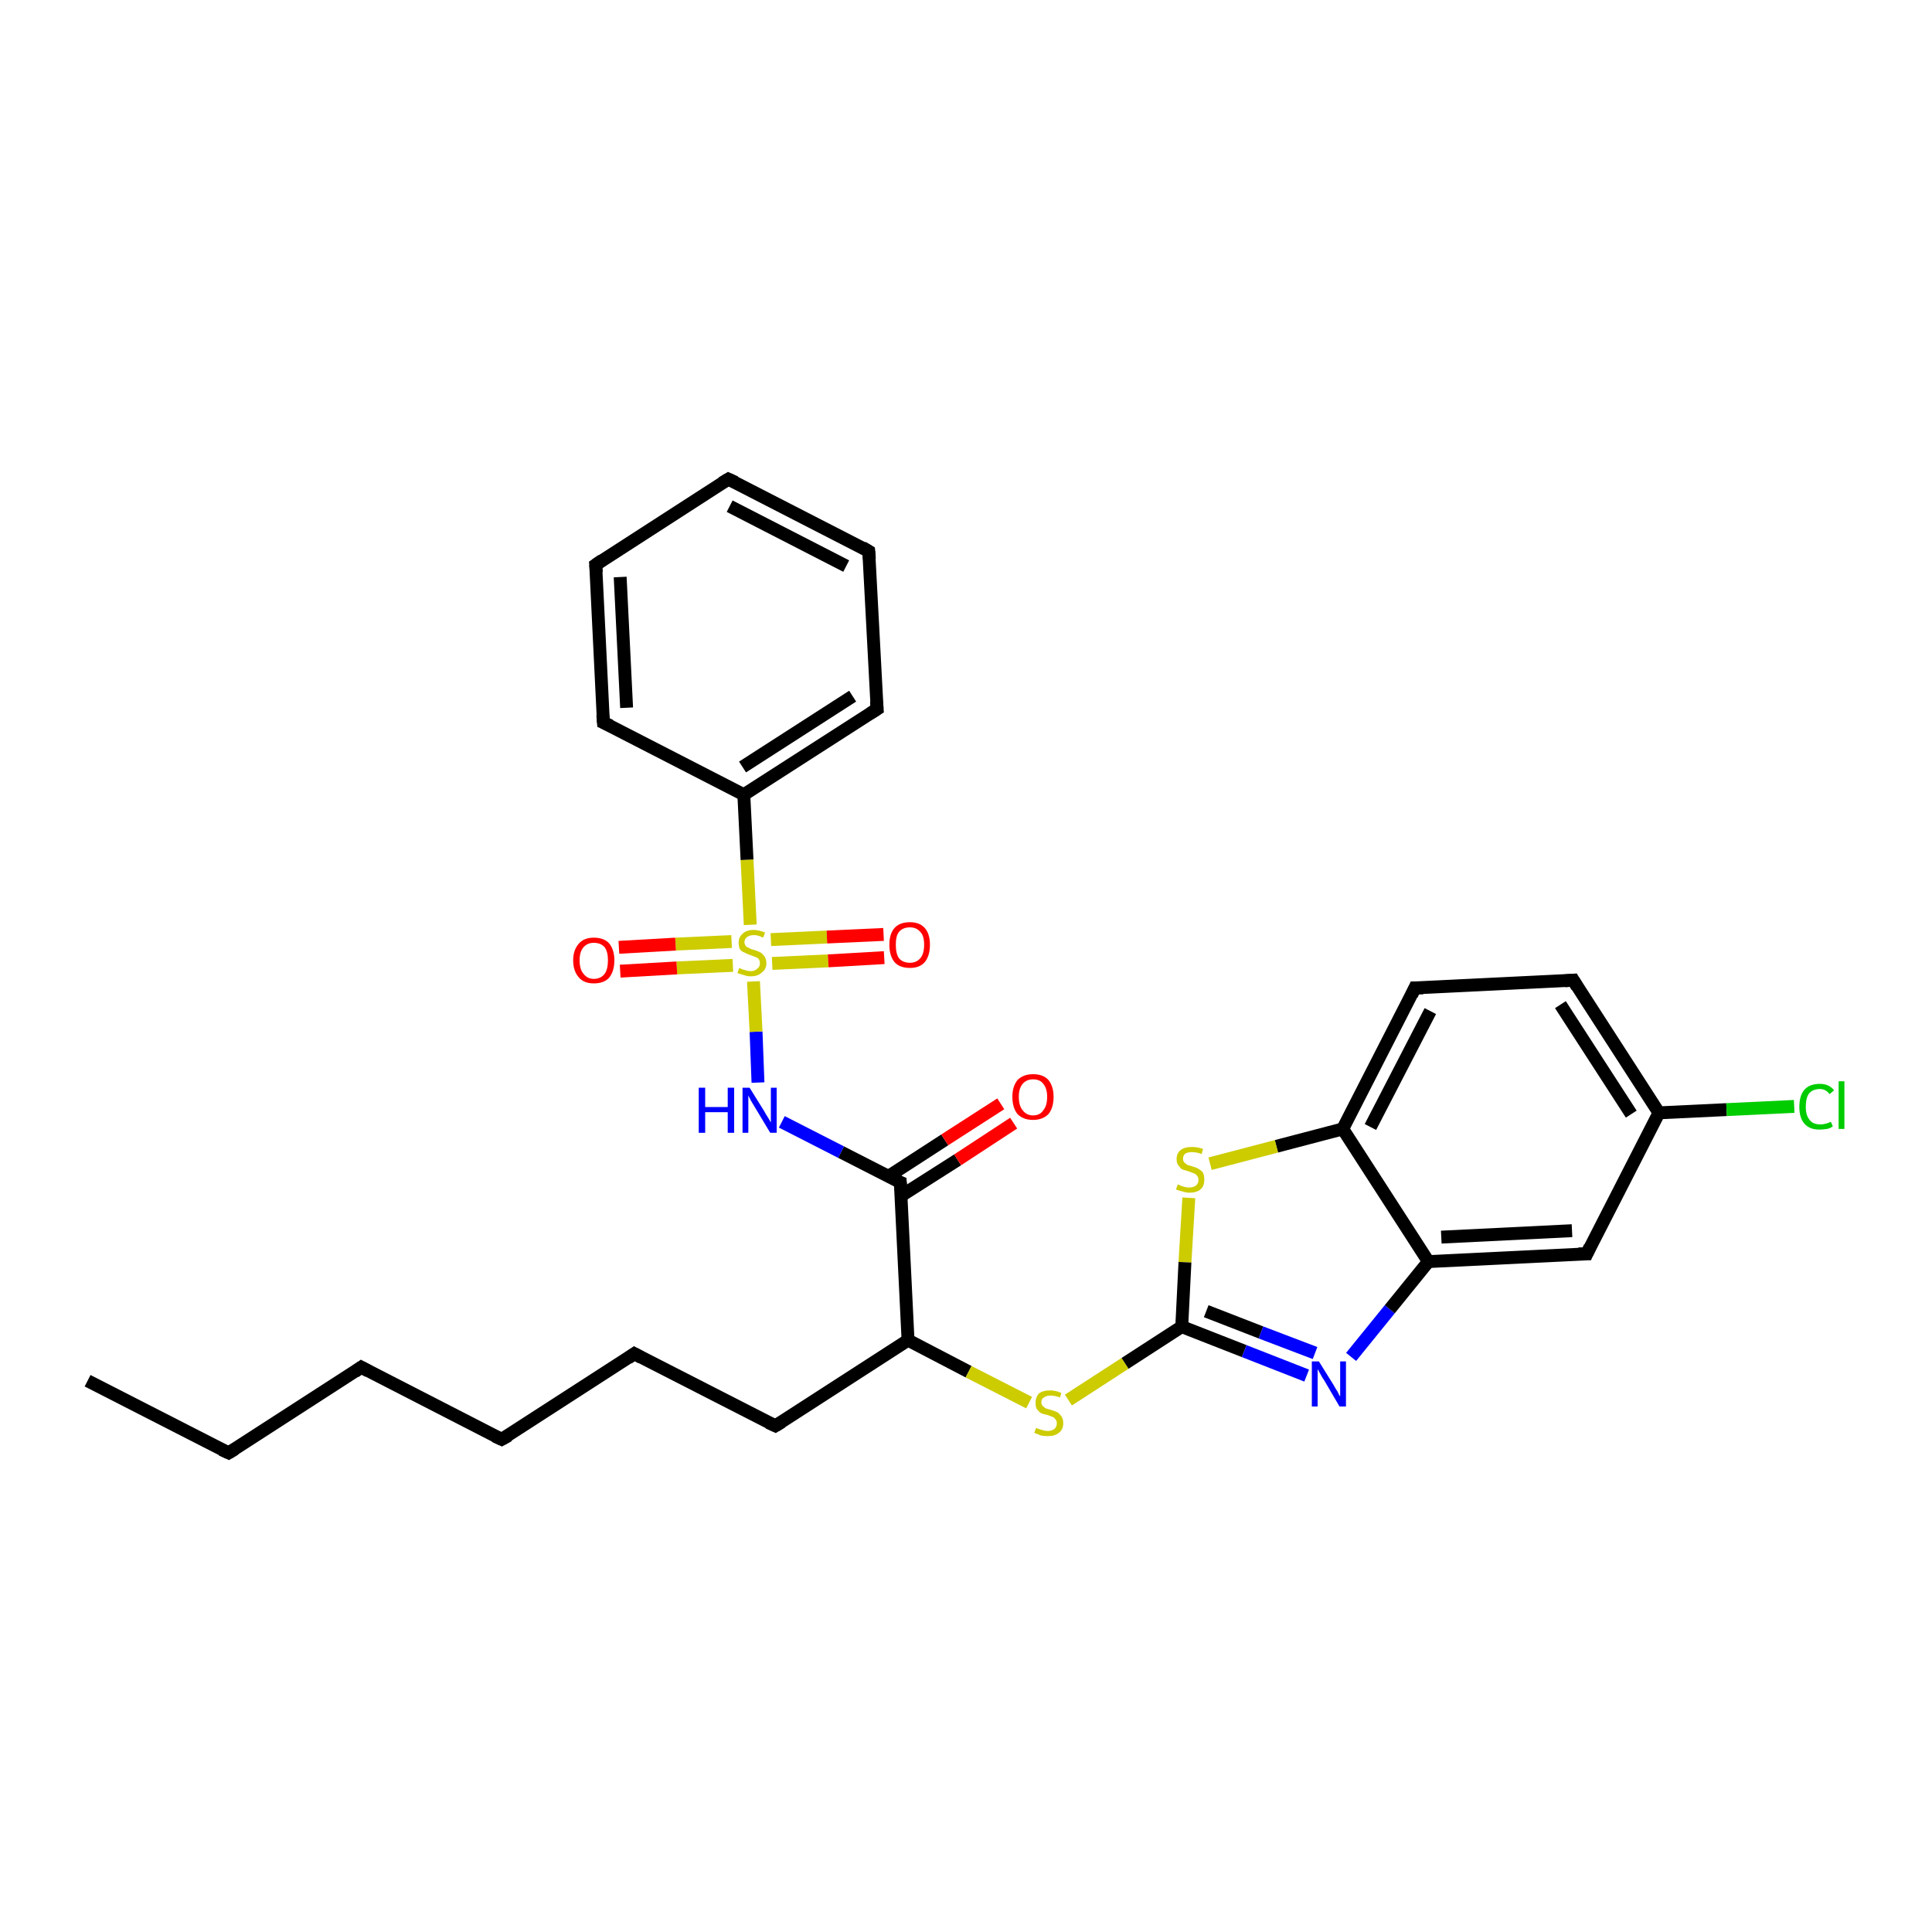 <?xml version='1.0' encoding='iso-8859-1'?>
<svg version='1.1' baseProfile='full'
              xmlns='http://www.w3.org/2000/svg'
                      xmlns:rdkit='http://www.rdkit.org/xml'
                      xmlns:xlink='http://www.w3.org/1999/xlink'
                  xml:space='preserve'
width='300px' height='300px' viewBox='0 0 300 300'>
<!-- END OF HEADER -->
<rect style='opacity:1.0;fill:#FFFFFF;stroke:none' width='300.0' height='300.0' x='0.0' y='0.0'> </rect>
<path class='bond-0 atom-0 atom-1' d='M 13.6,214.4 L 35.5,225.6' style='fill:none;fill-rule:evenodd;stroke:#000000;stroke-width:2.0px;stroke-linecap:butt;stroke-linejoin:miter;stroke-opacity:1' />
<path class='bond-1 atom-1 atom-2' d='M 35.5,225.6 L 56.1,212.3' style='fill:none;fill-rule:evenodd;stroke:#000000;stroke-width:2.0px;stroke-linecap:butt;stroke-linejoin:miter;stroke-opacity:1' />
<path class='bond-2 atom-2 atom-3' d='M 56.1,212.3 L 77.9,223.5' style='fill:none;fill-rule:evenodd;stroke:#000000;stroke-width:2.0px;stroke-linecap:butt;stroke-linejoin:miter;stroke-opacity:1' />
<path class='bond-3 atom-3 atom-4' d='M 77.9,223.5 L 98.5,210.2' style='fill:none;fill-rule:evenodd;stroke:#000000;stroke-width:2.0px;stroke-linecap:butt;stroke-linejoin:miter;stroke-opacity:1' />
<path class='bond-4 atom-4 atom-5' d='M 98.5,210.2 L 120.4,221.4' style='fill:none;fill-rule:evenodd;stroke:#000000;stroke-width:2.0px;stroke-linecap:butt;stroke-linejoin:miter;stroke-opacity:1' />
<path class='bond-5 atom-5 atom-6' d='M 120.4,221.4 L 141.0,208.1' style='fill:none;fill-rule:evenodd;stroke:#000000;stroke-width:2.0px;stroke-linecap:butt;stroke-linejoin:miter;stroke-opacity:1' />
<path class='bond-6 atom-6 atom-7' d='M 141.0,208.1 L 150.4,213.0' style='fill:none;fill-rule:evenodd;stroke:#000000;stroke-width:2.0px;stroke-linecap:butt;stroke-linejoin:miter;stroke-opacity:1' />
<path class='bond-6 atom-6 atom-7' d='M 150.4,213.0 L 159.8,217.8' style='fill:none;fill-rule:evenodd;stroke:#CCCC00;stroke-width:2.0px;stroke-linecap:butt;stroke-linejoin:miter;stroke-opacity:1' />
<path class='bond-7 atom-7 atom-8' d='M 165.9,217.4 L 174.7,211.7' style='fill:none;fill-rule:evenodd;stroke:#CCCC00;stroke-width:2.0px;stroke-linecap:butt;stroke-linejoin:miter;stroke-opacity:1' />
<path class='bond-7 atom-7 atom-8' d='M 174.7,211.7 L 183.5,206.0' style='fill:none;fill-rule:evenodd;stroke:#000000;stroke-width:2.0px;stroke-linecap:butt;stroke-linejoin:miter;stroke-opacity:1' />
<path class='bond-8 atom-8 atom-9' d='M 183.5,206.0 L 193.2,209.8' style='fill:none;fill-rule:evenodd;stroke:#000000;stroke-width:2.0px;stroke-linecap:butt;stroke-linejoin:miter;stroke-opacity:1' />
<path class='bond-8 atom-8 atom-9' d='M 193.2,209.8 L 202.9,213.6' style='fill:none;fill-rule:evenodd;stroke:#0000FF;stroke-width:2.0px;stroke-linecap:butt;stroke-linejoin:miter;stroke-opacity:1' />
<path class='bond-8 atom-8 atom-9' d='M 187.3,203.6 L 195.8,206.9' style='fill:none;fill-rule:evenodd;stroke:#000000;stroke-width:2.0px;stroke-linecap:butt;stroke-linejoin:miter;stroke-opacity:1' />
<path class='bond-8 atom-8 atom-9' d='M 195.8,206.9 L 204.2,210.1' style='fill:none;fill-rule:evenodd;stroke:#0000FF;stroke-width:2.0px;stroke-linecap:butt;stroke-linejoin:miter;stroke-opacity:1' />
<path class='bond-9 atom-9 atom-10' d='M 209.8,210.7 L 215.8,203.3' style='fill:none;fill-rule:evenodd;stroke:#0000FF;stroke-width:2.0px;stroke-linecap:butt;stroke-linejoin:miter;stroke-opacity:1' />
<path class='bond-9 atom-9 atom-10' d='M 215.8,203.3 L 221.8,195.9' style='fill:none;fill-rule:evenodd;stroke:#000000;stroke-width:2.0px;stroke-linecap:butt;stroke-linejoin:miter;stroke-opacity:1' />
<path class='bond-10 atom-10 atom-11' d='M 221.8,195.9 L 246.4,194.7' style='fill:none;fill-rule:evenodd;stroke:#000000;stroke-width:2.0px;stroke-linecap:butt;stroke-linejoin:miter;stroke-opacity:1' />
<path class='bond-10 atom-10 atom-11' d='M 223.8,192.1 L 244.1,191.1' style='fill:none;fill-rule:evenodd;stroke:#000000;stroke-width:2.0px;stroke-linecap:butt;stroke-linejoin:miter;stroke-opacity:1' />
<path class='bond-11 atom-11 atom-12' d='M 246.4,194.7 L 257.6,172.8' style='fill:none;fill-rule:evenodd;stroke:#000000;stroke-width:2.0px;stroke-linecap:butt;stroke-linejoin:miter;stroke-opacity:1' />
<path class='bond-12 atom-12 atom-13' d='M 257.6,172.8 L 268.1,172.3' style='fill:none;fill-rule:evenodd;stroke:#000000;stroke-width:2.0px;stroke-linecap:butt;stroke-linejoin:miter;stroke-opacity:1' />
<path class='bond-12 atom-12 atom-13' d='M 268.1,172.3 L 278.6,171.8' style='fill:none;fill-rule:evenodd;stroke:#00CC00;stroke-width:2.0px;stroke-linecap:butt;stroke-linejoin:miter;stroke-opacity:1' />
<path class='bond-13 atom-12 atom-14' d='M 257.6,172.8 L 244.3,152.2' style='fill:none;fill-rule:evenodd;stroke:#000000;stroke-width:2.0px;stroke-linecap:butt;stroke-linejoin:miter;stroke-opacity:1' />
<path class='bond-13 atom-12 atom-14' d='M 253.3,173.0 L 242.3,156.0' style='fill:none;fill-rule:evenodd;stroke:#000000;stroke-width:2.0px;stroke-linecap:butt;stroke-linejoin:miter;stroke-opacity:1' />
<path class='bond-14 atom-14 atom-15' d='M 244.3,152.2 L 219.7,153.4' style='fill:none;fill-rule:evenodd;stroke:#000000;stroke-width:2.0px;stroke-linecap:butt;stroke-linejoin:miter;stroke-opacity:1' />
<path class='bond-15 atom-15 atom-16' d='M 219.7,153.4 L 208.5,175.3' style='fill:none;fill-rule:evenodd;stroke:#000000;stroke-width:2.0px;stroke-linecap:butt;stroke-linejoin:miter;stroke-opacity:1' />
<path class='bond-15 atom-15 atom-16' d='M 222.1,157.0 L 212.8,175.0' style='fill:none;fill-rule:evenodd;stroke:#000000;stroke-width:2.0px;stroke-linecap:butt;stroke-linejoin:miter;stroke-opacity:1' />
<path class='bond-16 atom-16 atom-17' d='M 208.5,175.3 L 198.2,178.0' style='fill:none;fill-rule:evenodd;stroke:#000000;stroke-width:2.0px;stroke-linecap:butt;stroke-linejoin:miter;stroke-opacity:1' />
<path class='bond-16 atom-16 atom-17' d='M 198.2,178.0 L 187.9,180.7' style='fill:none;fill-rule:evenodd;stroke:#CCCC00;stroke-width:2.0px;stroke-linecap:butt;stroke-linejoin:miter;stroke-opacity:1' />
<path class='bond-17 atom-6 atom-18' d='M 141.0,208.1 L 139.8,183.6' style='fill:none;fill-rule:evenodd;stroke:#000000;stroke-width:2.0px;stroke-linecap:butt;stroke-linejoin:miter;stroke-opacity:1' />
<path class='bond-18 atom-18 atom-19' d='M 139.9,185.7 L 148.7,180.1' style='fill:none;fill-rule:evenodd;stroke:#000000;stroke-width:2.0px;stroke-linecap:butt;stroke-linejoin:miter;stroke-opacity:1' />
<path class='bond-18 atom-18 atom-19' d='M 148.7,180.1 L 157.4,174.4' style='fill:none;fill-rule:evenodd;stroke:#FF0000;stroke-width:2.0px;stroke-linecap:butt;stroke-linejoin:miter;stroke-opacity:1' />
<path class='bond-18 atom-18 atom-19' d='M 137.9,182.7 L 146.7,177.0' style='fill:none;fill-rule:evenodd;stroke:#000000;stroke-width:2.0px;stroke-linecap:butt;stroke-linejoin:miter;stroke-opacity:1' />
<path class='bond-18 atom-18 atom-19' d='M 146.7,177.0 L 155.4,171.4' style='fill:none;fill-rule:evenodd;stroke:#FF0000;stroke-width:2.0px;stroke-linecap:butt;stroke-linejoin:miter;stroke-opacity:1' />
<path class='bond-19 atom-18 atom-20' d='M 139.8,183.6 L 130.6,178.9' style='fill:none;fill-rule:evenodd;stroke:#000000;stroke-width:2.0px;stroke-linecap:butt;stroke-linejoin:miter;stroke-opacity:1' />
<path class='bond-19 atom-18 atom-20' d='M 130.6,178.9 L 121.4,174.2' style='fill:none;fill-rule:evenodd;stroke:#0000FF;stroke-width:2.0px;stroke-linecap:butt;stroke-linejoin:miter;stroke-opacity:1' />
<path class='bond-20 atom-20 atom-21' d='M 117.7,168.1 L 117.4,160.2' style='fill:none;fill-rule:evenodd;stroke:#0000FF;stroke-width:2.0px;stroke-linecap:butt;stroke-linejoin:miter;stroke-opacity:1' />
<path class='bond-20 atom-20 atom-21' d='M 117.4,160.2 L 117.0,152.4' style='fill:none;fill-rule:evenodd;stroke:#CCCC00;stroke-width:2.0px;stroke-linecap:butt;stroke-linejoin:miter;stroke-opacity:1' />
<path class='bond-21 atom-21 atom-22' d='M 119.9,149.6 L 128.6,149.2' style='fill:none;fill-rule:evenodd;stroke:#CCCC00;stroke-width:2.0px;stroke-linecap:butt;stroke-linejoin:miter;stroke-opacity:1' />
<path class='bond-21 atom-21 atom-22' d='M 128.6,149.2 L 137.3,148.7' style='fill:none;fill-rule:evenodd;stroke:#FF0000;stroke-width:2.0px;stroke-linecap:butt;stroke-linejoin:miter;stroke-opacity:1' />
<path class='bond-21 atom-21 atom-22' d='M 119.7,145.9 L 128.4,145.5' style='fill:none;fill-rule:evenodd;stroke:#CCCC00;stroke-width:2.0px;stroke-linecap:butt;stroke-linejoin:miter;stroke-opacity:1' />
<path class='bond-21 atom-21 atom-22' d='M 128.4,145.5 L 137.2,145.1' style='fill:none;fill-rule:evenodd;stroke:#FF0000;stroke-width:2.0px;stroke-linecap:butt;stroke-linejoin:miter;stroke-opacity:1' />
<path class='bond-22 atom-21 atom-23' d='M 113.6,146.2 L 104.9,146.6' style='fill:none;fill-rule:evenodd;stroke:#CCCC00;stroke-width:2.0px;stroke-linecap:butt;stroke-linejoin:miter;stroke-opacity:1' />
<path class='bond-22 atom-21 atom-23' d='M 104.9,146.6 L 96.1,147.1' style='fill:none;fill-rule:evenodd;stroke:#FF0000;stroke-width:2.0px;stroke-linecap:butt;stroke-linejoin:miter;stroke-opacity:1' />
<path class='bond-22 atom-21 atom-23' d='M 113.8,149.9 L 105.1,150.3' style='fill:none;fill-rule:evenodd;stroke:#CCCC00;stroke-width:2.0px;stroke-linecap:butt;stroke-linejoin:miter;stroke-opacity:1' />
<path class='bond-22 atom-21 atom-23' d='M 105.1,150.3 L 96.3,150.8' style='fill:none;fill-rule:evenodd;stroke:#FF0000;stroke-width:2.0px;stroke-linecap:butt;stroke-linejoin:miter;stroke-opacity:1' />
<path class='bond-23 atom-21 atom-24' d='M 116.5,143.6 L 116.0,133.5' style='fill:none;fill-rule:evenodd;stroke:#CCCC00;stroke-width:2.0px;stroke-linecap:butt;stroke-linejoin:miter;stroke-opacity:1' />
<path class='bond-23 atom-21 atom-24' d='M 116.0,133.5 L 115.5,123.4' style='fill:none;fill-rule:evenodd;stroke:#000000;stroke-width:2.0px;stroke-linecap:butt;stroke-linejoin:miter;stroke-opacity:1' />
<path class='bond-24 atom-24 atom-25' d='M 115.5,123.4 L 136.2,110.1' style='fill:none;fill-rule:evenodd;stroke:#000000;stroke-width:2.0px;stroke-linecap:butt;stroke-linejoin:miter;stroke-opacity:1' />
<path class='bond-24 atom-24 atom-25' d='M 115.3,119.1 L 132.4,108.1' style='fill:none;fill-rule:evenodd;stroke:#000000;stroke-width:2.0px;stroke-linecap:butt;stroke-linejoin:miter;stroke-opacity:1' />
<path class='bond-25 atom-25 atom-26' d='M 136.2,110.1 L 134.9,85.6' style='fill:none;fill-rule:evenodd;stroke:#000000;stroke-width:2.0px;stroke-linecap:butt;stroke-linejoin:miter;stroke-opacity:1' />
<path class='bond-26 atom-26 atom-27' d='M 134.9,85.6 L 113.1,74.4' style='fill:none;fill-rule:evenodd;stroke:#000000;stroke-width:2.0px;stroke-linecap:butt;stroke-linejoin:miter;stroke-opacity:1' />
<path class='bond-26 atom-26 atom-27' d='M 131.4,87.9 L 113.3,78.6' style='fill:none;fill-rule:evenodd;stroke:#000000;stroke-width:2.0px;stroke-linecap:butt;stroke-linejoin:miter;stroke-opacity:1' />
<path class='bond-27 atom-27 atom-28' d='M 113.1,74.4 L 92.5,87.7' style='fill:none;fill-rule:evenodd;stroke:#000000;stroke-width:2.0px;stroke-linecap:butt;stroke-linejoin:miter;stroke-opacity:1' />
<path class='bond-28 atom-28 atom-29' d='M 92.5,87.7 L 93.7,112.2' style='fill:none;fill-rule:evenodd;stroke:#000000;stroke-width:2.0px;stroke-linecap:butt;stroke-linejoin:miter;stroke-opacity:1' />
<path class='bond-28 atom-28 atom-29' d='M 96.3,89.6 L 97.3,109.9' style='fill:none;fill-rule:evenodd;stroke:#000000;stroke-width:2.0px;stroke-linecap:butt;stroke-linejoin:miter;stroke-opacity:1' />
<path class='bond-29 atom-17 atom-8' d='M 184.6,186.0 L 184.0,196.0' style='fill:none;fill-rule:evenodd;stroke:#CCCC00;stroke-width:2.0px;stroke-linecap:butt;stroke-linejoin:miter;stroke-opacity:1' />
<path class='bond-29 atom-17 atom-8' d='M 184.0,196.0 L 183.5,206.0' style='fill:none;fill-rule:evenodd;stroke:#000000;stroke-width:2.0px;stroke-linecap:butt;stroke-linejoin:miter;stroke-opacity:1' />
<path class='bond-30 atom-29 atom-24' d='M 93.7,112.2 L 115.5,123.4' style='fill:none;fill-rule:evenodd;stroke:#000000;stroke-width:2.0px;stroke-linecap:butt;stroke-linejoin:miter;stroke-opacity:1' />
<path class='bond-31 atom-16 atom-10' d='M 208.5,175.3 L 221.8,195.9' style='fill:none;fill-rule:evenodd;stroke:#000000;stroke-width:2.0px;stroke-linecap:butt;stroke-linejoin:miter;stroke-opacity:1' />
<path d='M 34.4,225.1 L 35.5,225.6 L 36.5,225.0' style='fill:none;stroke:#000000;stroke-width:2.0px;stroke-linecap:butt;stroke-linejoin:miter;stroke-opacity:1;' />
<path d='M 55.1,213.0 L 56.1,212.3 L 57.2,212.9' style='fill:none;stroke:#000000;stroke-width:2.0px;stroke-linecap:butt;stroke-linejoin:miter;stroke-opacity:1;' />
<path d='M 76.8,223.0 L 77.9,223.5 L 79.0,222.9' style='fill:none;stroke:#000000;stroke-width:2.0px;stroke-linecap:butt;stroke-linejoin:miter;stroke-opacity:1;' />
<path d='M 97.5,210.9 L 98.5,210.2 L 99.6,210.8' style='fill:none;stroke:#000000;stroke-width:2.0px;stroke-linecap:butt;stroke-linejoin:miter;stroke-opacity:1;' />
<path d='M 119.3,220.9 L 120.4,221.4 L 121.4,220.8' style='fill:none;stroke:#000000;stroke-width:2.0px;stroke-linecap:butt;stroke-linejoin:miter;stroke-opacity:1;' />
<path d='M 245.1,194.7 L 246.4,194.7 L 246.9,193.6' style='fill:none;stroke:#000000;stroke-width:2.0px;stroke-linecap:butt;stroke-linejoin:miter;stroke-opacity:1;' />
<path d='M 244.9,153.2 L 244.3,152.2 L 243.0,152.3' style='fill:none;stroke:#000000;stroke-width:2.0px;stroke-linecap:butt;stroke-linejoin:miter;stroke-opacity:1;' />
<path d='M 221.0,153.4 L 219.7,153.4 L 219.2,154.5' style='fill:none;stroke:#000000;stroke-width:2.0px;stroke-linecap:butt;stroke-linejoin:miter;stroke-opacity:1;' />
<path d='M 139.9,184.8 L 139.8,183.6 L 139.3,183.4' style='fill:none;stroke:#000000;stroke-width:2.0px;stroke-linecap:butt;stroke-linejoin:miter;stroke-opacity:1;' />
<path d='M 135.1,110.8 L 136.2,110.1 L 136.1,108.9' style='fill:none;stroke:#000000;stroke-width:2.0px;stroke-linecap:butt;stroke-linejoin:miter;stroke-opacity:1;' />
<path d='M 135.0,86.8 L 134.9,85.6 L 133.9,85.0' style='fill:none;stroke:#000000;stroke-width:2.0px;stroke-linecap:butt;stroke-linejoin:miter;stroke-opacity:1;' />
<path d='M 114.2,74.9 L 113.1,74.4 L 112.1,75.0' style='fill:none;stroke:#000000;stroke-width:2.0px;stroke-linecap:butt;stroke-linejoin:miter;stroke-opacity:1;' />
<path d='M 93.5,87.0 L 92.5,87.7 L 92.6,88.9' style='fill:none;stroke:#000000;stroke-width:2.0px;stroke-linecap:butt;stroke-linejoin:miter;stroke-opacity:1;' />
<path d='M 93.6,111.0 L 93.7,112.2 L 94.8,112.7' style='fill:none;stroke:#000000;stroke-width:2.0px;stroke-linecap:butt;stroke-linejoin:miter;stroke-opacity:1;' />
<path class='atom-7' d='M 160.9 221.7
Q 161.0 221.8, 161.3 221.9
Q 161.6 222.0, 162.0 222.1
Q 162.3 222.2, 162.7 222.2
Q 163.3 222.2, 163.7 221.9
Q 164.1 221.6, 164.1 221.0
Q 164.1 220.6, 163.9 220.4
Q 163.7 220.1, 163.4 220.0
Q 163.1 219.9, 162.6 219.7
Q 162.0 219.6, 161.6 219.4
Q 161.3 219.2, 161.0 218.8
Q 160.8 218.5, 160.8 217.8
Q 160.8 217.0, 161.3 216.4
Q 161.9 215.9, 163.1 215.9
Q 163.9 215.9, 164.8 216.3
L 164.6 217.0
Q 163.8 216.7, 163.1 216.7
Q 162.5 216.7, 162.1 217.0
Q 161.7 217.2, 161.7 217.7
Q 161.7 218.1, 161.9 218.3
Q 162.1 218.5, 162.4 218.7
Q 162.7 218.8, 163.1 218.9
Q 163.8 219.1, 164.2 219.3
Q 164.5 219.5, 164.8 219.9
Q 165.1 220.3, 165.1 221.0
Q 165.1 222.0, 164.4 222.5
Q 163.8 223.0, 162.7 223.0
Q 162.1 223.0, 161.6 222.9
Q 161.2 222.7, 160.6 222.5
L 160.9 221.7
' fill='#CCCC00'/>
<path class='atom-9' d='M 204.8 211.4
L 207.1 215.1
Q 207.3 215.5, 207.7 216.1
Q 208.0 216.8, 208.1 216.8
L 208.1 211.4
L 209.0 211.4
L 209.0 218.4
L 208.0 218.4
L 205.6 214.3
Q 205.3 213.9, 205.0 213.3
Q 204.7 212.8, 204.6 212.6
L 204.6 218.4
L 203.7 218.4
L 203.7 211.4
L 204.8 211.4
' fill='#0000FF'/>
<path class='atom-13' d='M 279.4 171.9
Q 279.4 170.1, 280.2 169.2
Q 281.0 168.3, 282.6 168.3
Q 284.0 168.3, 284.8 169.3
L 284.1 169.9
Q 283.5 169.1, 282.6 169.1
Q 281.5 169.1, 280.9 169.8
Q 280.4 170.5, 280.4 171.9
Q 280.4 173.2, 281.0 173.9
Q 281.5 174.6, 282.7 174.6
Q 283.4 174.6, 284.3 174.2
L 284.6 174.9
Q 284.2 175.2, 283.7 175.3
Q 283.1 175.4, 282.5 175.4
Q 281.0 175.4, 280.2 174.5
Q 279.4 173.6, 279.4 171.9
' fill='#00CC00'/>
<path class='atom-13' d='M 285.5 167.9
L 286.4 167.9
L 286.4 175.3
L 285.5 175.3
L 285.5 167.9
' fill='#00CC00'/>
<path class='atom-17' d='M 182.9 183.9
Q 182.9 183.9, 183.3 184.1
Q 183.6 184.2, 183.9 184.3
Q 184.3 184.4, 184.6 184.4
Q 185.3 184.4, 185.7 184.1
Q 186.1 183.8, 186.1 183.2
Q 186.1 182.8, 185.9 182.6
Q 185.7 182.3, 185.4 182.2
Q 185.1 182.1, 184.6 181.9
Q 184.0 181.7, 183.6 181.6
Q 183.3 181.4, 183.0 181.0
Q 182.7 180.6, 182.7 180.0
Q 182.7 179.1, 183.3 178.6
Q 183.9 178.1, 185.1 178.1
Q 185.9 178.1, 186.8 178.4
L 186.6 179.2
Q 185.8 178.9, 185.1 178.9
Q 184.5 178.9, 184.1 179.1
Q 183.7 179.4, 183.7 179.9
Q 183.7 180.3, 183.9 180.5
Q 184.1 180.7, 184.4 180.9
Q 184.7 181.0, 185.1 181.1
Q 185.8 181.3, 186.1 181.5
Q 186.5 181.7, 186.8 182.1
Q 187.0 182.5, 187.0 183.2
Q 187.0 184.2, 186.4 184.7
Q 185.8 185.2, 184.7 185.2
Q 184.1 185.2, 183.6 185.0
Q 183.1 184.9, 182.6 184.7
L 182.9 183.9
' fill='#CCCC00'/>
<path class='atom-19' d='M 157.2 170.3
Q 157.2 168.7, 158.0 167.7
Q 158.9 166.8, 160.4 166.8
Q 162.0 166.8, 162.8 167.7
Q 163.6 168.7, 163.6 170.3
Q 163.6 172.0, 162.8 173.0
Q 161.9 173.9, 160.4 173.9
Q 158.9 173.9, 158.0 173.0
Q 157.2 172.0, 157.2 170.3
M 160.4 173.2
Q 161.5 173.2, 162.0 172.4
Q 162.6 171.7, 162.6 170.3
Q 162.6 169.0, 162.0 168.3
Q 161.5 167.6, 160.4 167.6
Q 159.4 167.6, 158.8 168.3
Q 158.2 169.0, 158.2 170.3
Q 158.2 171.7, 158.8 172.4
Q 159.4 173.2, 160.4 173.2
' fill='#FF0000'/>
<path class='atom-20' d='M 108.5 168.9
L 109.5 168.9
L 109.5 171.9
L 113.0 171.9
L 113.0 168.9
L 114.0 168.9
L 114.0 175.9
L 113.0 175.9
L 113.0 172.7
L 109.5 172.7
L 109.5 175.9
L 108.5 175.9
L 108.5 168.9
' fill='#0000FF'/>
<path class='atom-20' d='M 116.4 168.9
L 118.7 172.6
Q 118.9 173.0, 119.3 173.6
Q 119.7 174.3, 119.7 174.3
L 119.7 168.9
L 120.6 168.9
L 120.6 175.9
L 119.6 175.9
L 117.2 171.9
Q 116.9 171.4, 116.6 170.9
Q 116.3 170.3, 116.2 170.1
L 116.2 175.9
L 115.3 175.9
L 115.3 168.9
L 116.4 168.9
' fill='#0000FF'/>
<path class='atom-21' d='M 114.8 150.3
Q 114.9 150.3, 115.2 150.5
Q 115.5 150.6, 115.9 150.7
Q 116.2 150.8, 116.6 150.8
Q 117.2 150.8, 117.6 150.4
Q 118.0 150.1, 118.0 149.6
Q 118.0 149.2, 117.8 148.9
Q 117.6 148.7, 117.3 148.6
Q 117.0 148.5, 116.5 148.3
Q 115.9 148.1, 115.6 147.9
Q 115.2 147.8, 114.9 147.4
Q 114.7 147.0, 114.7 146.4
Q 114.7 145.5, 115.3 145.0
Q 115.9 144.4, 117.0 144.4
Q 117.8 144.4, 118.8 144.8
L 118.5 145.6
Q 117.7 145.2, 117.1 145.2
Q 116.4 145.2, 116.0 145.5
Q 115.6 145.8, 115.6 146.3
Q 115.6 146.6, 115.8 146.9
Q 116.0 147.1, 116.3 147.2
Q 116.6 147.4, 117.1 147.5
Q 117.7 147.7, 118.1 147.9
Q 118.4 148.1, 118.7 148.5
Q 119.0 148.9, 119.0 149.6
Q 119.0 150.5, 118.3 151.0
Q 117.7 151.6, 116.6 151.6
Q 116.0 151.6, 115.5 151.4
Q 115.1 151.3, 114.5 151.1
L 114.8 150.3
' fill='#CCCC00'/>
<path class='atom-22' d='M 138.1 146.7
Q 138.1 145.0, 138.9 144.1
Q 139.7 143.2, 141.3 143.2
Q 142.8 143.2, 143.6 144.1
Q 144.4 145.0, 144.4 146.7
Q 144.4 148.4, 143.6 149.4
Q 142.8 150.3, 141.3 150.3
Q 139.7 150.3, 138.9 149.4
Q 138.1 148.4, 138.1 146.7
M 141.3 149.5
Q 142.3 149.5, 142.9 148.8
Q 143.5 148.1, 143.5 146.7
Q 143.5 145.3, 142.9 144.7
Q 142.3 144.0, 141.3 144.0
Q 140.2 144.0, 139.6 144.7
Q 139.1 145.3, 139.1 146.7
Q 139.1 148.1, 139.6 148.8
Q 140.2 149.5, 141.3 149.5
' fill='#FF0000'/>
<path class='atom-23' d='M 89.0 149.1
Q 89.0 147.5, 89.9 146.5
Q 90.7 145.6, 92.2 145.6
Q 93.8 145.6, 94.6 146.5
Q 95.4 147.5, 95.4 149.1
Q 95.4 150.8, 94.6 151.8
Q 93.8 152.7, 92.2 152.7
Q 90.7 152.7, 89.9 151.8
Q 89.0 150.8, 89.0 149.1
M 92.2 152.0
Q 93.3 152.0, 93.9 151.2
Q 94.4 150.5, 94.4 149.1
Q 94.4 147.8, 93.9 147.1
Q 93.3 146.4, 92.2 146.4
Q 91.2 146.4, 90.6 147.1
Q 90.0 147.8, 90.0 149.1
Q 90.0 150.5, 90.6 151.2
Q 91.2 152.0, 92.2 152.0
' fill='#FF0000'/>
</svg>
